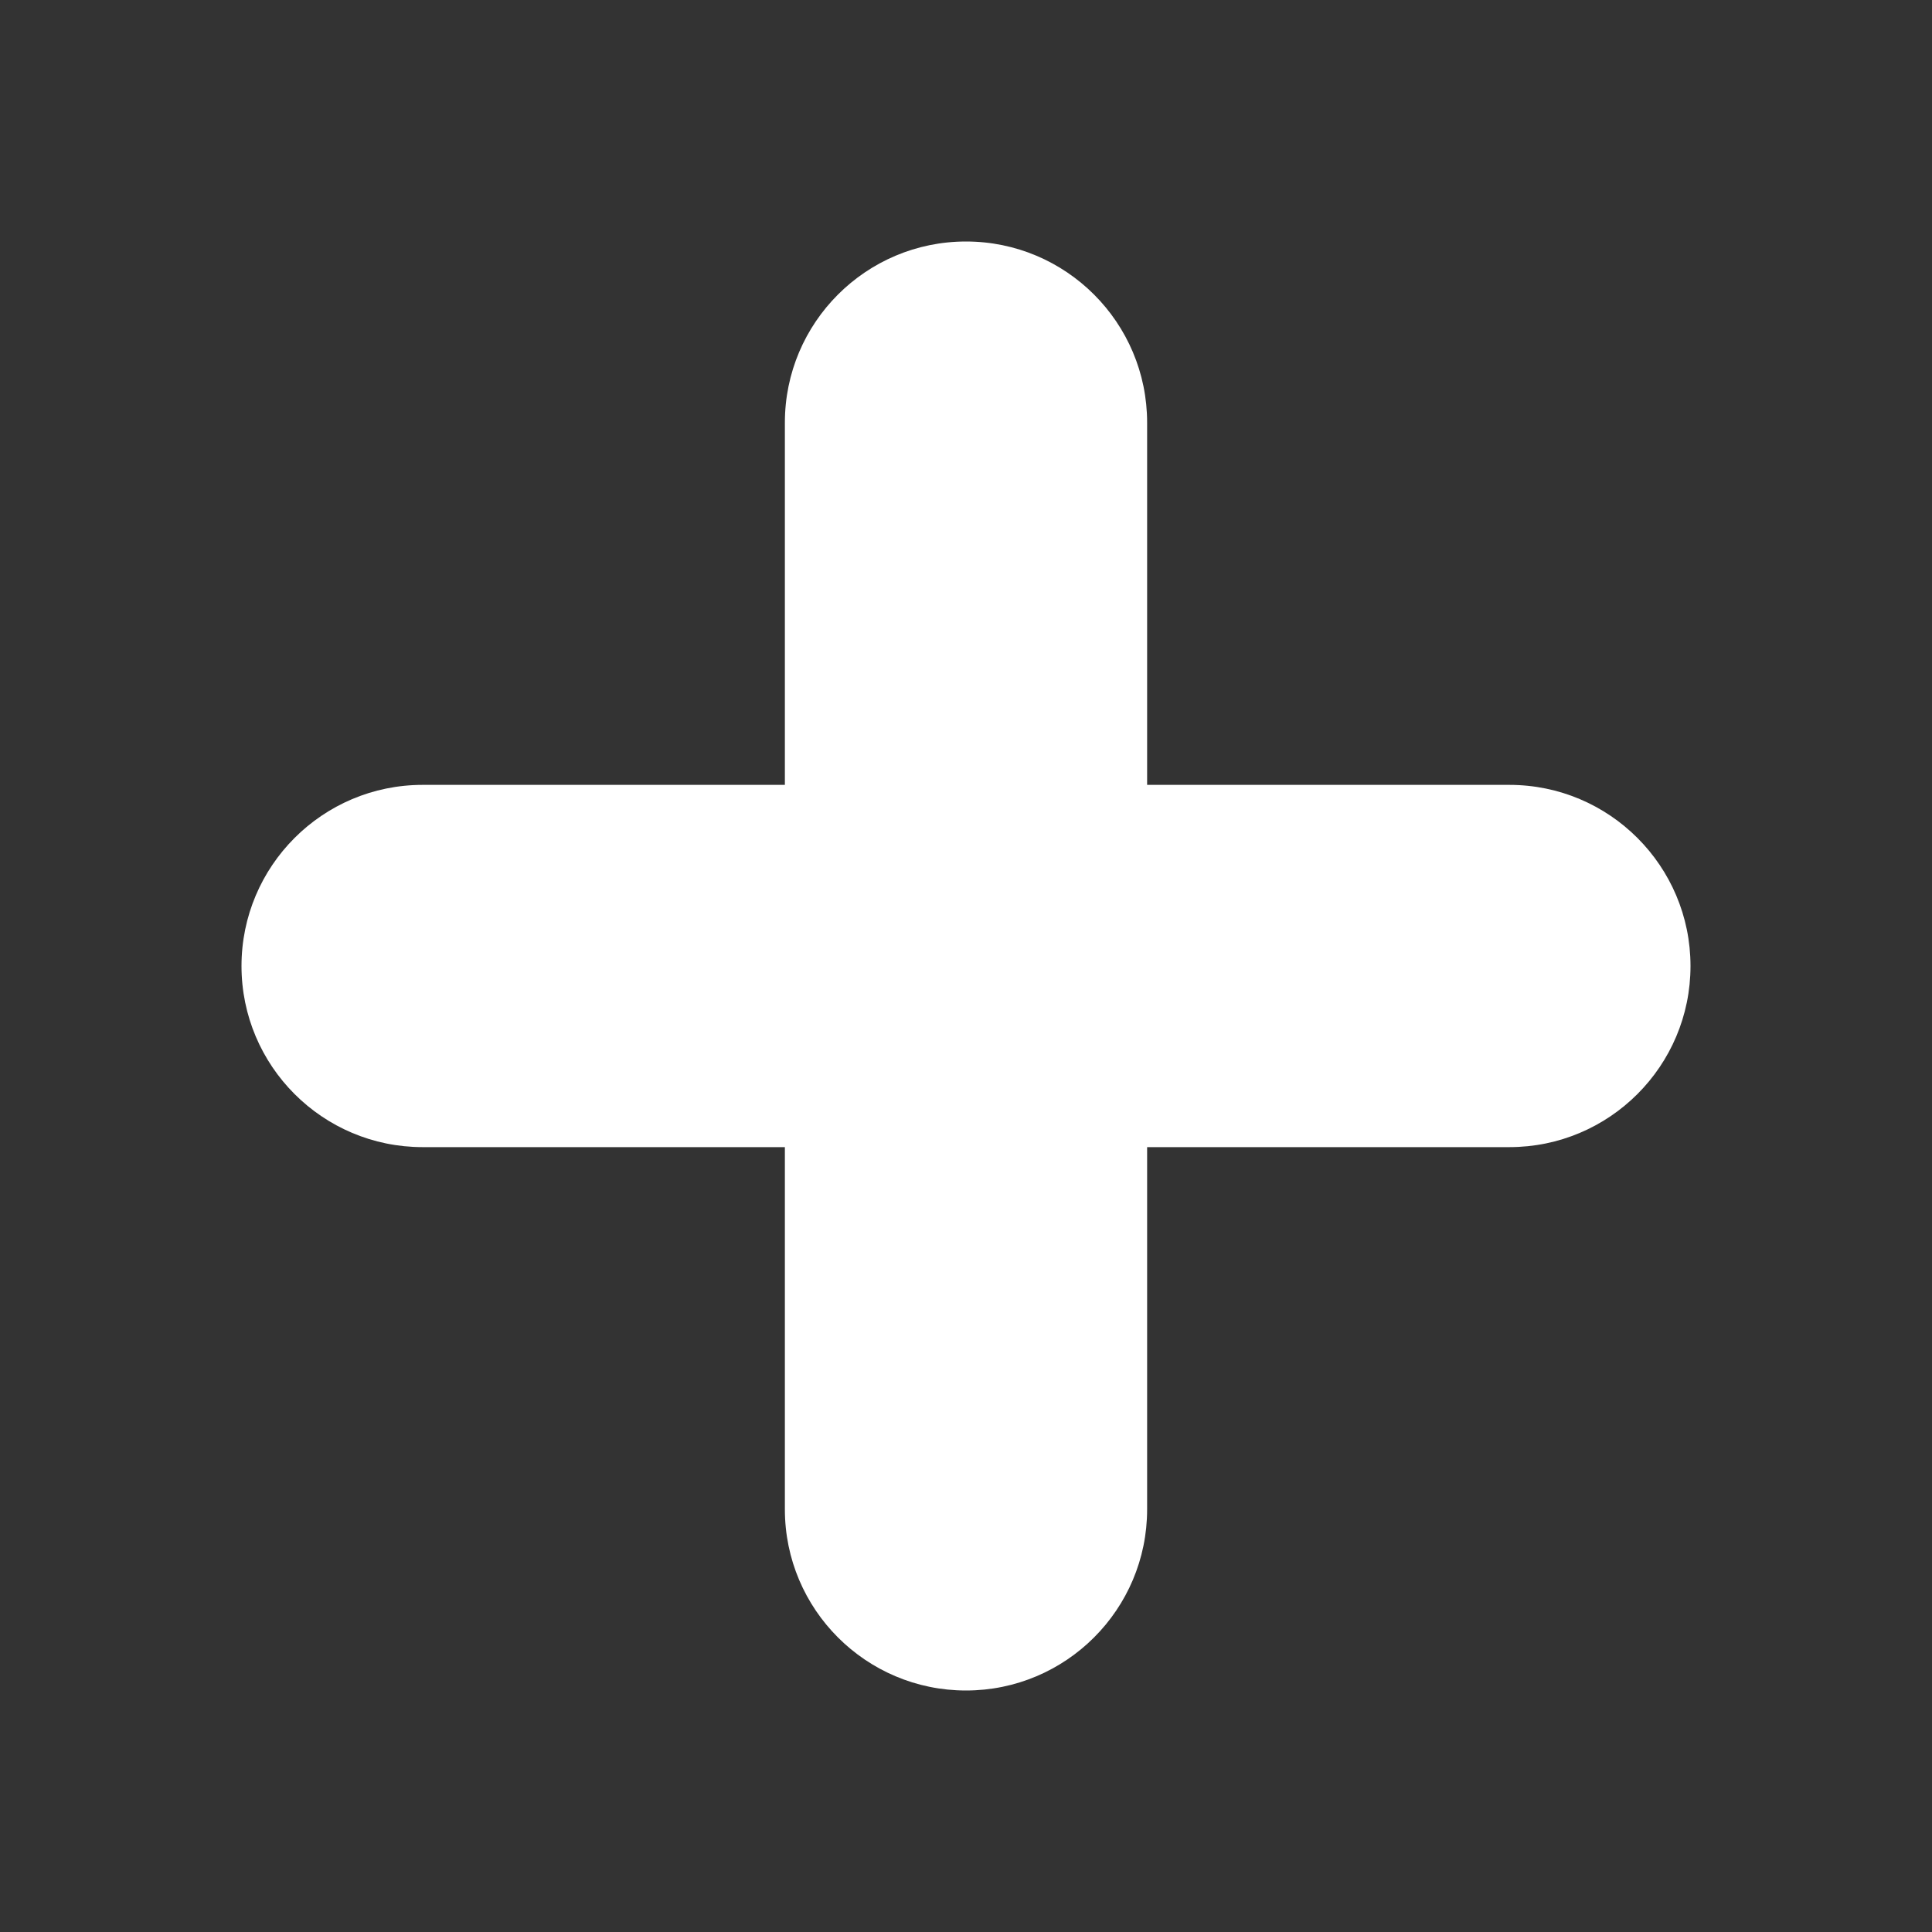 <svg width="32" height="32" viewBox="0 0 32 32" fill="none" xmlns="http://www.w3.org/2000/svg">
<rect x="0" y="0" width="32" height="32" fill="#333333" stroke="none"/>
<path fill-rule="evenodd" clip-rule="evenodd" d="M28 16C28 17.656 26.656 19 25 19H19V25C19 26.656 17.656 28 16 28C14.344 28 13 26.656 13 25V19H7C5.344 19 4 17.656 4 16C4 14.344 5.344 13 7 13H13V7C13 5.344 14.344 4 16 4C17.656 4 19 5.344 19 7V13H25C26.656 13 28 14.344 28 16Z" fill="white"/>
</svg>
